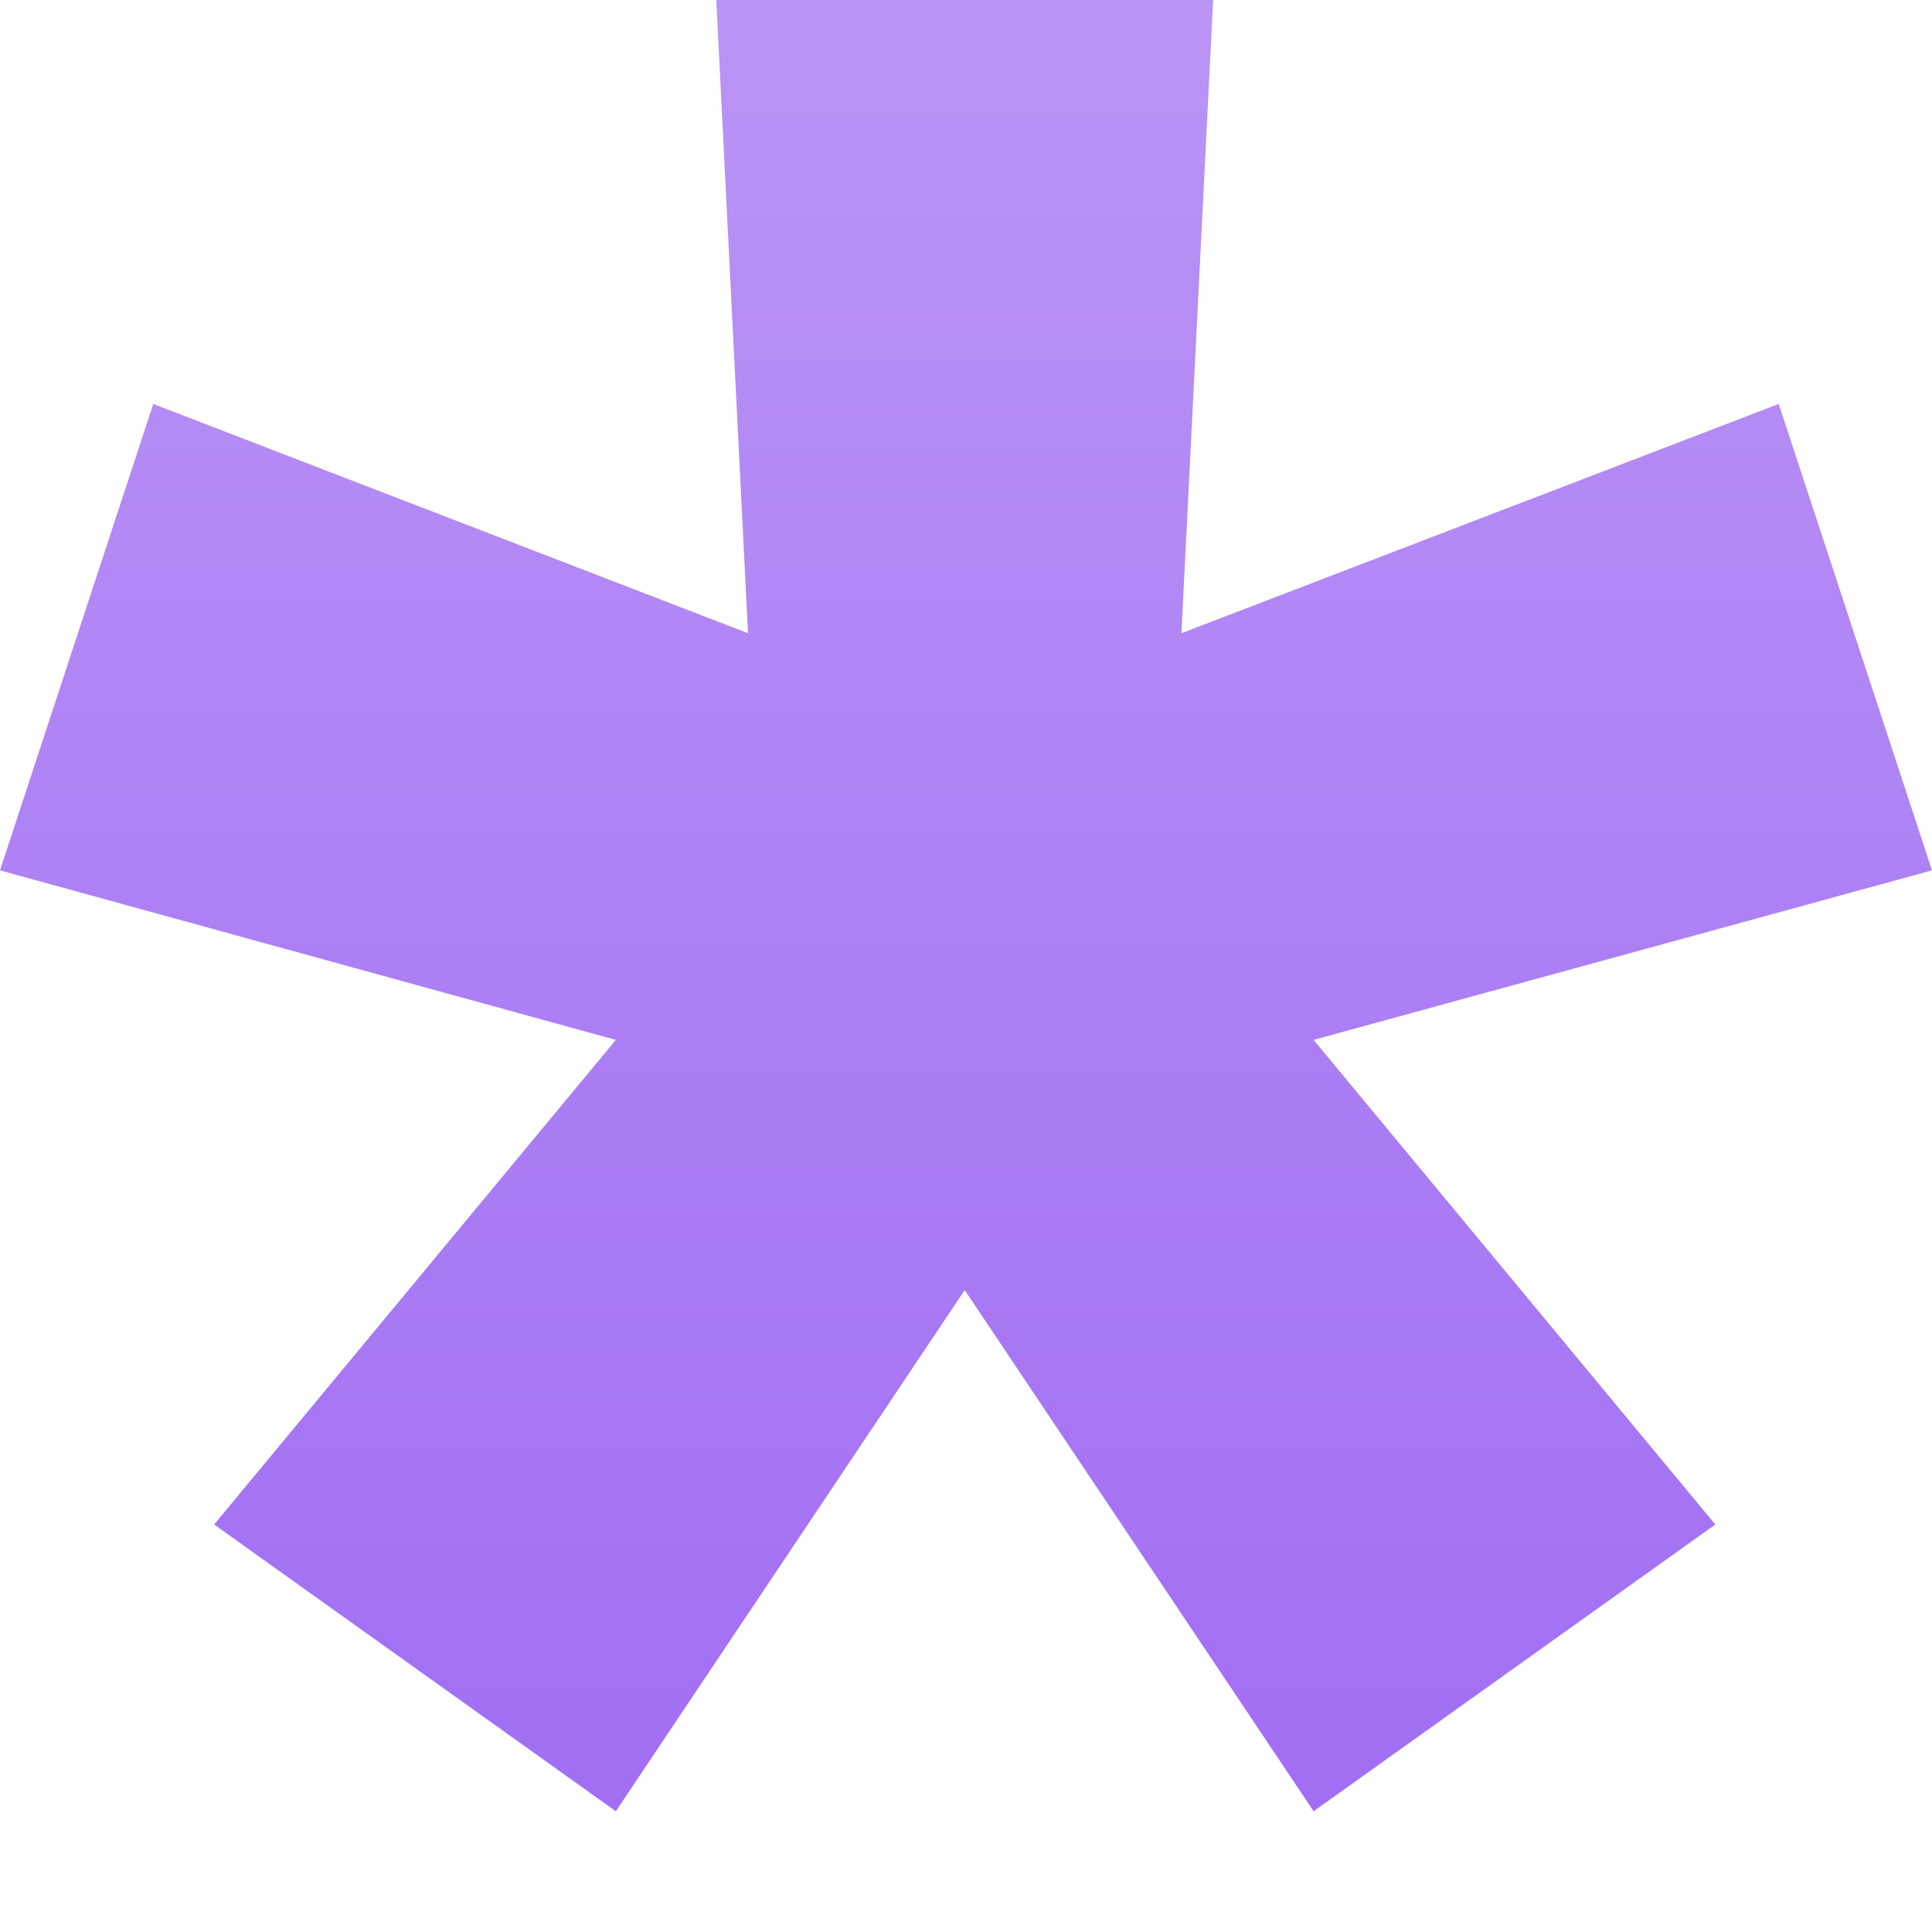 <?xml version="1.0" encoding="UTF-8"?> <svg xmlns="http://www.w3.org/2000/svg" width="12" height="12" viewBox="0 0 12 12" fill="none"><path d="M3.825 11.25L1.33 9.469L3.825 6.459L0 5.406L0.952 2.509L4.646 3.933L4.449 0H7.535L7.338 3.933L11.048 2.509L12 5.406L8.159 6.459L10.654 9.469L8.159 11.25L5.992 8.013L3.825 11.25Z" fill="url(#paint0_linear_2985_4524)"></path><defs><linearGradient id="paint0_linear_2985_4524" x1="6" y1="0" x2="6" y2="11.25" gradientUnits="userSpaceOnUse"><stop stop-color="#B994F5"></stop><stop offset="1" stop-color="#A16EF4"></stop></linearGradient></defs></svg> 